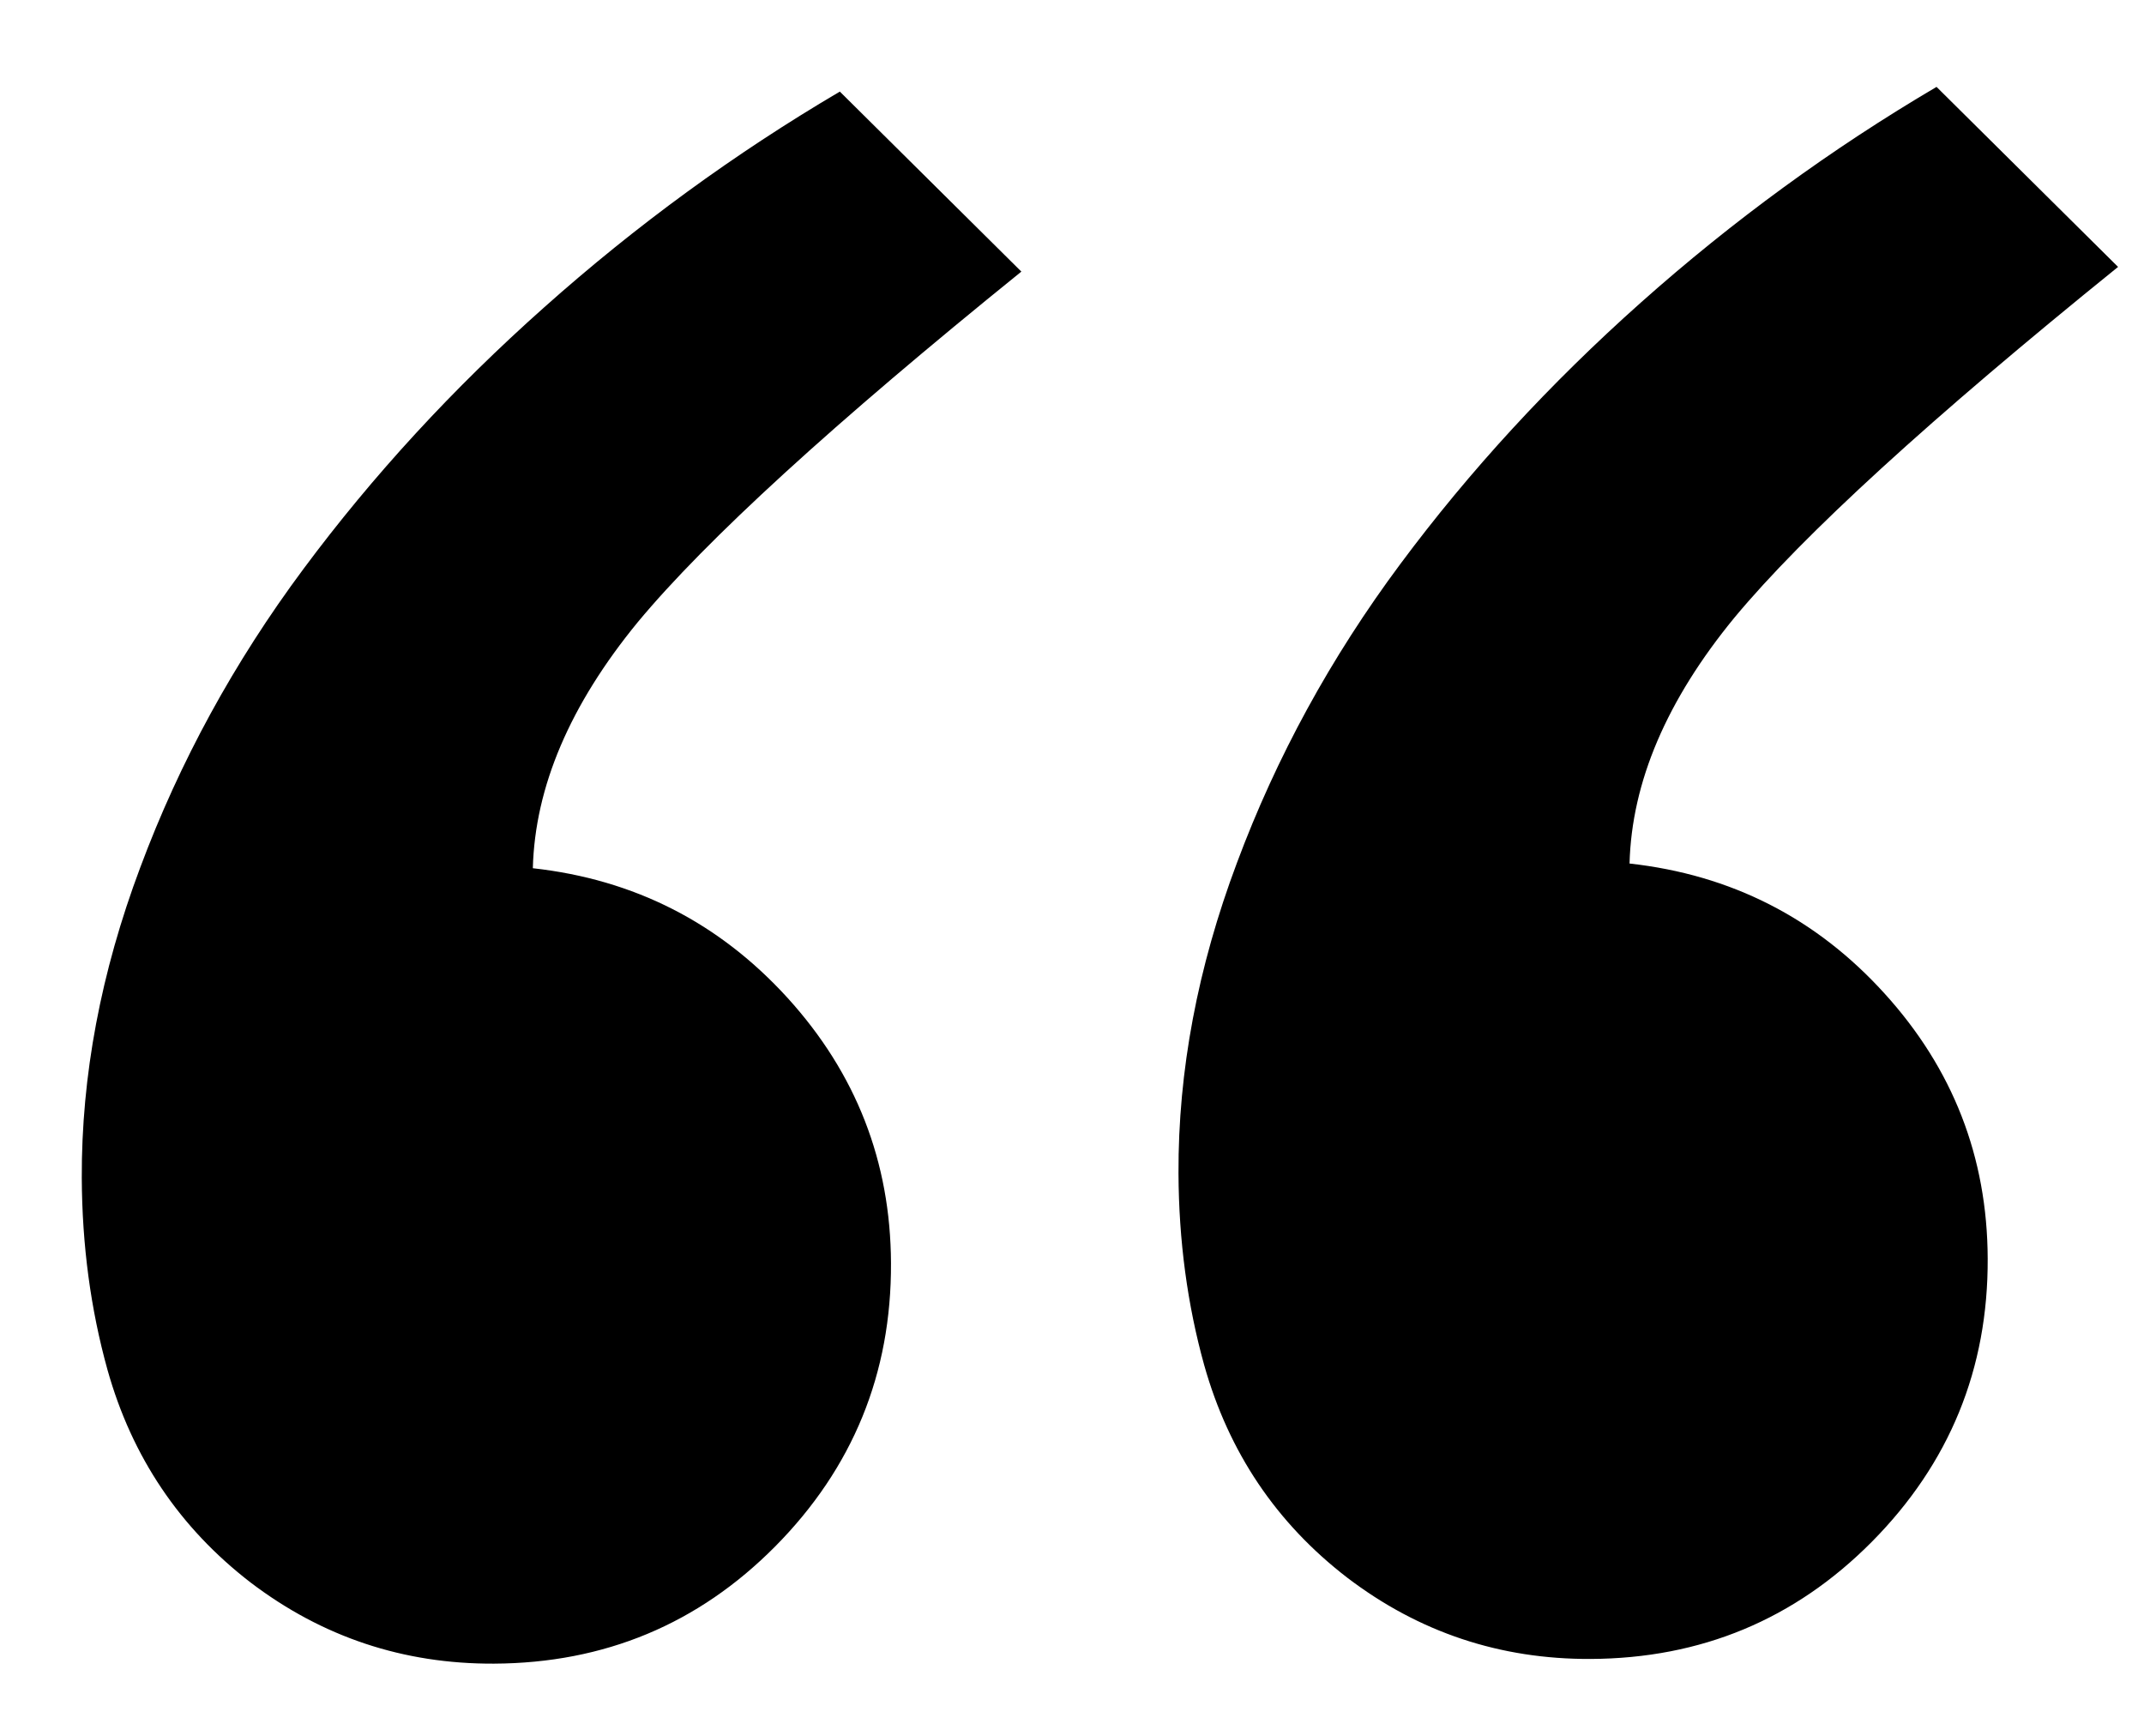 <svg width="21" height="17" viewBox="0 0 21 17" fill="none" xmlns="http://www.w3.org/2000/svg">
<path d="M15.58 16.247C14.693 16.251 13.898 15.986 13.196 15.451C12.502 14.917 12.035 14.223 11.795 13.37C11.63 12.777 11.546 12.15 11.543 11.491C11.539 10.49 11.73 9.476 12.116 8.449C12.502 7.414 13.035 6.439 13.715 5.525C14.395 4.61 15.18 3.757 16.072 2.963C16.972 2.162 17.937 1.458 18.968 0.851L20.746 2.614C18.913 4.095 17.661 5.239 16.989 6.048C16.325 6.856 15.982 7.659 15.961 8.457C16.955 8.567 17.787 8.99 18.457 9.728C19.128 10.466 19.465 11.331 19.469 12.324C19.474 13.406 19.095 14.332 18.334 15.1C17.58 15.86 16.662 16.242 15.58 16.247ZM4.838 16.293C3.951 16.297 3.156 16.032 2.454 15.498C1.76 14.963 1.293 14.27 1.053 13.416C0.888 12.823 0.804 12.197 0.801 11.537C0.797 10.536 0.988 9.522 1.374 8.495C1.76 7.46 2.293 6.485 2.973 5.571C3.652 4.657 4.438 3.803 5.33 3.01C6.23 2.208 7.195 1.504 8.226 0.897L10.004 2.66C8.171 4.141 6.918 5.285 6.246 6.094C5.583 6.903 5.24 7.706 5.219 8.503C6.213 8.613 7.044 9.037 7.715 9.774C8.385 10.512 8.723 11.377 8.727 12.37C8.732 13.452 8.353 14.378 7.592 15.146C6.838 15.906 5.92 16.288 4.838 16.293Z" fill="black"/>
</svg>

